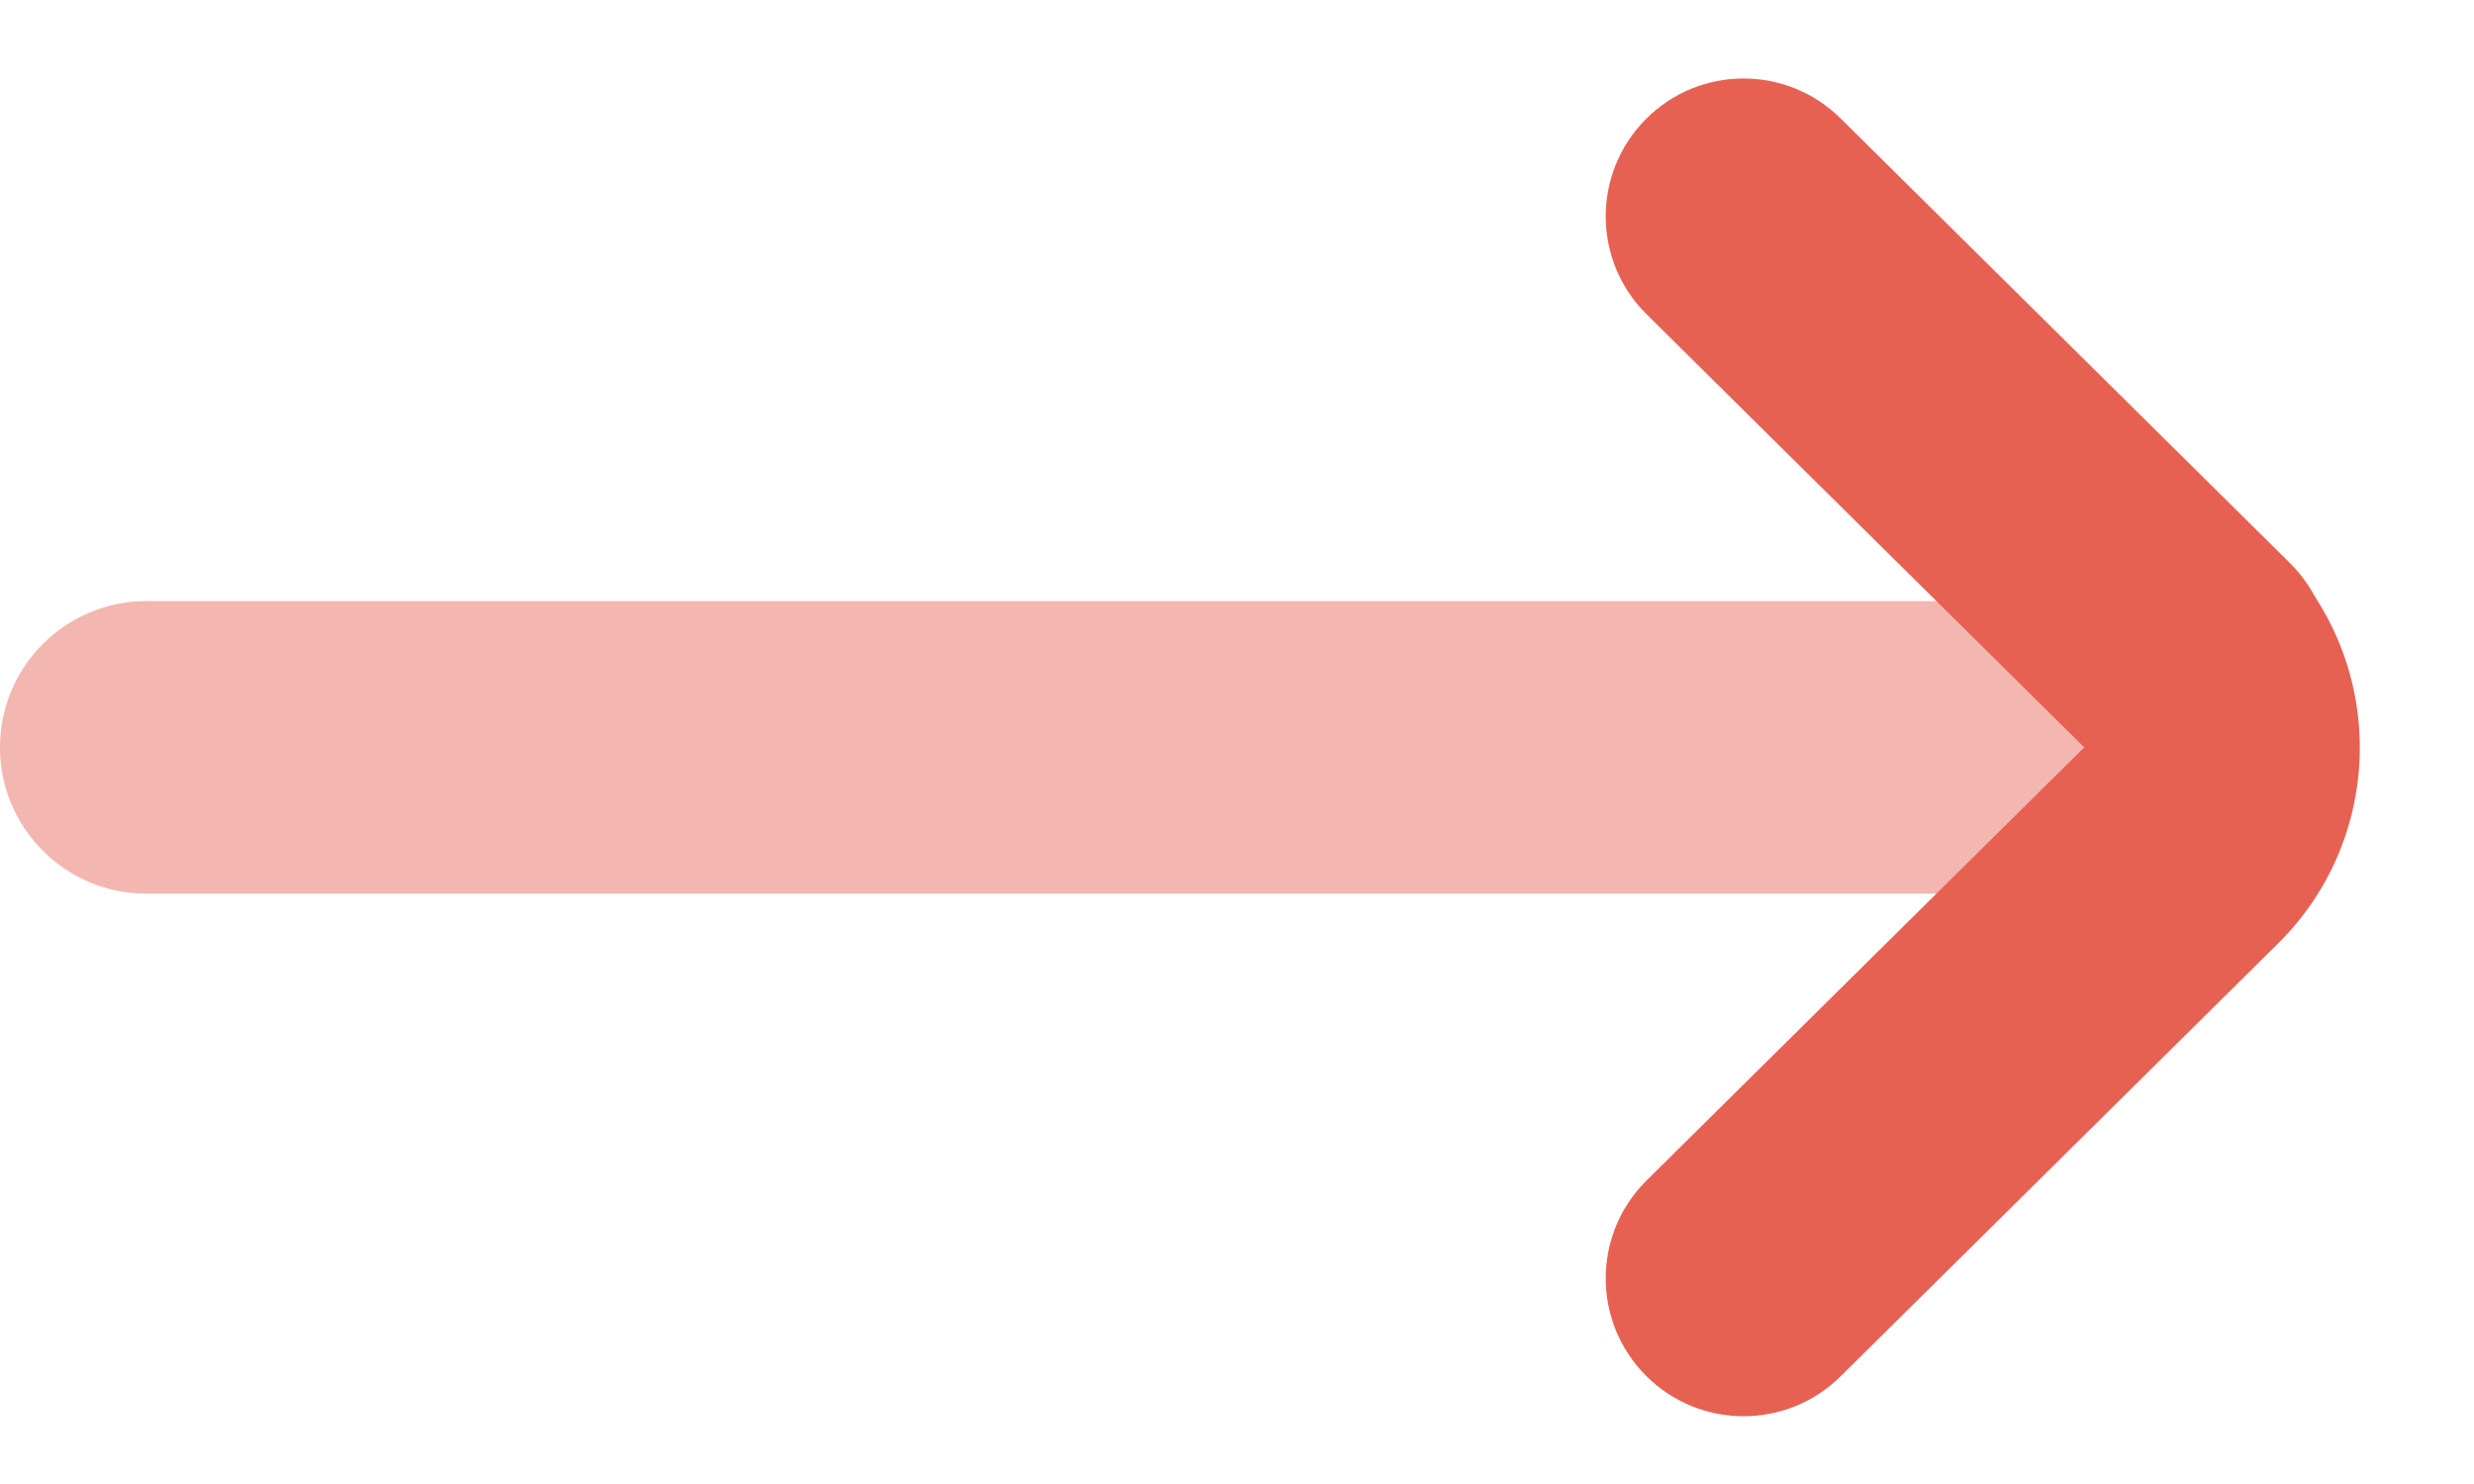 <svg width="80" height="48" viewBox="0 0 80 48" fill="none" xmlns="http://www.w3.org/2000/svg">
<path d="M0 24.174C0 21.561 2.118 19.443 4.731 19.443H68.593V28.905H4.731C2.118 28.905 0 26.787 0 24.174Z" fill="#E76153" fill-opacity="0.46"/>
<path d="M53.213 3.861C54.944 2.111 57.767 2.097 59.517 3.829L74.048 18.212C75.798 19.944 75.812 22.767 74.081 24.517C72.349 26.267 69.526 26.282 67.776 24.549L53.245 10.166C51.495 8.434 51.481 5.611 53.213 3.861Z" fill="#E76153"/>
<path d="M53.213 44.486C54.944 46.236 57.767 46.251 59.517 44.519L73.663 30.517C77.163 27.053 77.192 21.407 73.728 17.907L53.245 38.181C51.495 39.913 51.481 42.736 53.213 44.486Z" fill="#E76153"/>
</svg>
